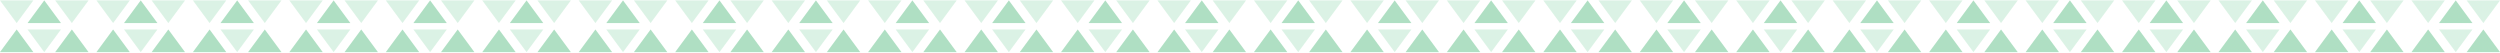 <svg xmlns="http://www.w3.org/2000/svg" width="1920" height="41" viewBox="0 0 1920 41" fill="none"><g opacity="0.5"><path d="M33.995 0.293L21.155 17.713H46.835L33.995 0.293Z" fill="#60BF87"></path><path d="M55.195 22.633L42.355 40.053H68.035L55.195 22.633Z" fill="#60BF87"></path><path d="M12.795 22.633L-0.045 40.053H25.635L12.795 22.633Z" fill="#60BF87"></path><path d="M33.995 40.053L46.835 22.633L21.155 22.633L33.995 40.053Z" fill="#B8E6CB"></path><path d="M12.795 17.713L25.635 0.293L-0.045 0.293L12.795 17.713Z" fill="#B8E6CB"></path><path d="M55.195 17.713L68.035 0.293L42.355 0.293L55.195 17.713Z" fill="#B8E6CB"></path><path d="M108.075 0.293L95.235 17.713H120.915L108.075 0.293Z" fill="#60BF87"></path><path d="M129.276 22.633L116.436 40.053H142.116L129.276 22.633Z" fill="#60BF87"></path><path d="M86.875 22.633L74.035 40.053H99.715L86.875 22.633Z" fill="#60BF87"></path><path d="M108.075 40.053L120.915 22.633L95.235 22.633L108.075 40.053Z" fill="#B8E6CB"></path><path d="M86.875 17.713L99.715 0.293L74.035 0.293L86.875 17.713Z" fill="#B8E6CB"></path><path d="M129.275 17.713L142.115 0.293L116.435 0.293L129.275 17.713Z" fill="#B8E6CB"></path><path d="M182.156 0.293L169.316 17.713H194.996L182.156 0.293Z" fill="#60BF87"></path><path d="M203.356 22.633L190.516 40.053H216.196L203.356 22.633Z" fill="#60BF87"></path><path d="M160.956 22.633L148.116 40.053H173.796L160.956 22.633Z" fill="#60BF87"></path><path d="M182.156 40.053L194.996 22.633L169.316 22.633L182.156 40.053Z" fill="#B8E6CB"></path><path d="M160.956 17.713L173.796 0.293L148.116 0.293L160.956 17.713Z" fill="#B8E6CB"></path><path d="M203.356 17.713L216.196 0.293L190.516 0.293L203.356 17.713Z" fill="#B8E6CB"></path><path d="M256.236 0.293L243.396 17.713H269.076L256.236 0.293Z" fill="#60BF87"></path><path d="M277.436 22.633L264.596 40.053H290.276L277.436 22.633Z" fill="#60BF87"></path><path d="M235.036 22.633L222.196 40.053H247.876L235.036 22.633Z" fill="#60BF87"></path><path d="M256.236 40.053L269.076 22.633L243.396 22.633L256.236 40.053Z" fill="#B8E6CB"></path><path d="M235.036 17.713L247.876 0.293L222.196 0.293L235.036 17.713Z" fill="#B8E6CB"></path><path d="M277.436 17.713L290.276 0.293L264.596 0.293L277.436 17.713Z" fill="#B8E6CB"></path><path d="M330.317 0.293L317.477 17.713H343.157L330.317 0.293Z" fill="#60BF87"></path><path d="M351.517 22.633L338.677 40.053H364.357L351.517 22.633Z" fill="#60BF87"></path><path d="M309.116 22.633L296.276 40.053H321.956L309.116 22.633Z" fill="#60BF87"></path><path d="M330.317 40.053L343.157 22.633L317.477 22.633L330.317 40.053Z" fill="#B8E6CB"></path><path d="M309.116 17.713L321.956 0.293L296.276 0.293L309.116 17.713Z" fill="#B8E6CB"></path><path d="M351.517 17.713L364.357 0.293L338.677 0.293L351.517 17.713Z" fill="#B8E6CB"></path><path d="M404.397 0.293L391.557 17.713H417.237L404.397 0.293Z" fill="#60BF87"></path><path d="M425.597 22.633L412.757 40.053H438.437L425.597 22.633Z" fill="#60BF87"></path><path d="M383.197 22.633L370.357 40.053H396.037L383.197 22.633Z" fill="#60BF87"></path><path d="M404.397 40.053L417.237 22.633L391.557 22.633L404.397 40.053Z" fill="#B8E6CB"></path><path d="M383.197 17.713L396.037 0.293L370.357 0.293L383.197 17.713Z" fill="#B8E6CB"></path><path d="M425.597 17.713L438.437 0.293L412.757 0.293L425.597 17.713Z" fill="#B8E6CB"></path><path d="M478.477 0.293L465.637 17.713H491.317L478.477 0.293Z" fill="#60BF87"></path><path d="M499.678 22.633L486.838 40.053H512.518L499.678 22.633Z" fill="#60BF87"></path><path d="M457.277 22.633L444.437 40.053H470.117L457.277 22.633Z" fill="#60BF87"></path><path d="M478.478 40.053L491.318 22.633L465.638 22.633L478.478 40.053Z" fill="#B8E6CB"></path><path d="M457.277 17.713L470.117 0.293L444.437 0.293L457.277 17.713Z" fill="#B8E6CB"></path><path d="M499.678 17.713L512.518 0.293L486.838 0.293L499.678 17.713Z" fill="#B8E6CB"></path><path d="M552.558 0.293L539.718 17.713H565.398L552.558 0.293Z" fill="#60BF87"></path><path d="M573.758 22.633L560.918 40.053H586.598L573.758 22.633Z" fill="#60BF87"></path><path d="M531.358 22.633L518.518 40.053H544.198L531.358 22.633Z" fill="#60BF87"></path><path d="M552.558 40.053L565.398 22.633L539.718 22.633L552.558 40.053Z" fill="#B8E6CB"></path><path d="M531.358 17.713L544.198 0.293L518.518 0.293L531.358 17.713Z" fill="#B8E6CB"></path><path d="M573.758 17.713L586.598 0.293L560.918 0.293L573.758 17.713Z" fill="#B8E6CB"></path><path d="M626.638 0.293L613.798 17.713H639.478L626.638 0.293Z" fill="#60BF87"></path><path d="M647.838 22.633L634.998 40.053H660.678L647.838 22.633Z" fill="#60BF87"></path><path d="M605.438 22.633L592.598 40.053H618.278L605.438 22.633Z" fill="#60BF87"></path><path d="M626.638 40.053L639.478 22.633L613.798 22.633L626.638 40.053Z" fill="#B8E6CB"></path><path d="M605.438 17.713L618.278 0.293L592.598 0.293L605.438 17.713Z" fill="#B8E6CB"></path><path d="M647.838 17.713L660.678 0.293L634.998 0.293L647.838 17.713Z" fill="#B8E6CB"></path><path d="M700.719 0.293L687.879 17.713H713.559L700.719 0.293Z" fill="#60BF87"></path><path d="M721.919 22.633L709.079 40.053H734.759L721.919 22.633Z" fill="#60BF87"></path><path d="M679.518 22.633L666.678 40.053H692.358L679.518 22.633Z" fill="#60BF87"></path><path d="M700.719 40.053L713.559 22.633L687.879 22.633L700.719 40.053Z" fill="#B8E6CB"></path><path d="M679.518 17.713L692.358 0.293L666.678 0.293L679.518 17.713Z" fill="#B8E6CB"></path><path d="M721.919 17.713L734.759 0.293L709.079 0.293L721.919 17.713Z" fill="#B8E6CB"></path><path d="M774.799 0.293L761.959 17.713H787.639L774.799 0.293Z" fill="#60BF87"></path><path d="M795.999 22.633L783.159 40.053H808.839L795.999 22.633Z" fill="#60BF87"></path><path d="M753.599 22.633L740.759 40.053H766.439L753.599 22.633Z" fill="#60BF87"></path><path d="M774.799 40.053L787.639 22.633L761.959 22.633L774.799 40.053Z" fill="#B8E6CB"></path><path d="M753.599 17.713L766.439 0.293L740.759 0.293L753.599 17.713Z" fill="#B8E6CB"></path><path d="M795.999 17.713L808.839 0.293L783.159 0.293L795.999 17.713Z" fill="#B8E6CB"></path><path d="M848.879 0.293L836.039 17.713H861.719L848.879 0.293Z" fill="#60BF87"></path><path d="M870.079 22.633L857.24 40.053H882.92L870.079 22.633Z" fill="#60BF87"></path><path d="M827.679 22.633L814.839 40.053H840.519L827.679 22.633Z" fill="#60BF87"></path><path d="M848.879 40.053L861.719 22.633L836.039 22.633L848.879 40.053Z" fill="#B8E6CB"></path><path d="M827.679 17.713L840.519 0.293L814.839 0.293L827.679 17.713Z" fill="#B8E6CB"></path><path d="M870.08 17.713L882.92 0.293L857.24 0.293L870.08 17.713Z" fill="#B8E6CB"></path><path d="M922.96 0.293L910.12 17.713H935.8L922.96 0.293Z" fill="#60BF87"></path><path d="M944.16 22.633L931.32 40.053H957L944.16 22.633Z" fill="#60BF87"></path><path d="M901.759 22.633L888.919 40.053H914.599L901.759 22.633Z" fill="#60BF87"></path><path d="M922.96 40.053L935.8 22.633L910.12 22.633L922.96 40.053Z" fill="#B8E6CB"></path><path d="M901.759 17.713L914.599 0.293L888.919 0.293L901.759 17.713Z" fill="#B8E6CB"></path><path d="M944.16 17.713L957 0.293L931.32 0.293L944.16 17.713Z" fill="#B8E6CB"></path><path d="M997.04 0.293L984.2 17.713H1009.88L997.04 0.293Z" fill="#60BF87"></path><path d="M1018.24 22.633L1005.4 40.053H1031.08L1018.24 22.633Z" fill="#60BF87"></path><path d="M975.84 22.633L963 40.053H988.68L975.84 22.633Z" fill="#60BF87"></path><path d="M997.04 40.053L1009.88 22.633L984.2 22.633L997.04 40.053Z" fill="#B8E6CB"></path><path d="M975.84 17.713L988.68 0.293L963 0.293L975.84 17.713Z" fill="#B8E6CB"></path><path d="M1018.24 17.713L1031.08 0.293L1005.4 0.293L1018.24 17.713Z" fill="#B8E6CB"></path><path d="M1071.12 0.293L1058.28 17.713H1083.96L1071.12 0.293Z" fill="#60BF87"></path><path d="M1092.32 22.633L1079.48 40.053H1105.16L1092.32 22.633Z" fill="#60BF87"></path><path d="M1049.92 22.633L1037.08 40.053H1062.76L1049.92 22.633Z" fill="#60BF87"></path><path d="M1071.12 40.053L1083.96 22.633L1058.28 22.633L1071.12 40.053Z" fill="#B8E6CB"></path><path d="M1049.92 17.713L1062.76 0.293L1037.08 0.293L1049.92 17.713Z" fill="#B8E6CB"></path><path d="M1092.32 17.713L1105.16 0.293L1079.48 0.293L1092.32 17.713Z" fill="#B8E6CB"></path><path d="M1145.2 0.293L1132.36 17.713H1158.04L1145.2 0.293Z" fill="#60BF87"></path><path d="M1166.4 22.633L1153.56 40.053H1179.24L1166.4 22.633Z" fill="#60BF87"></path><path d="M1124 22.633L1111.16 40.053H1136.84L1124 22.633Z" fill="#60BF87"></path><path d="M1145.2 40.053L1158.04 22.633L1132.36 22.633L1145.2 40.053Z" fill="#B8E6CB"></path><path d="M1124 17.713L1136.84 0.293L1111.16 0.293L1124 17.713Z" fill="#B8E6CB"></path><path d="M1166.4 17.713L1179.24 0.293L1153.56 0.293L1166.4 17.713Z" fill="#B8E6CB"></path><path d="M1219.28 0.293L1206.44 17.713H1232.12L1219.28 0.293Z" fill="#60BF87"></path><path d="M1240.48 22.633L1227.64 40.053H1253.32L1240.48 22.633Z" fill="#60BF87"></path><path d="M1198.08 22.633L1185.24 40.053H1210.92L1198.08 22.633Z" fill="#60BF87"></path><path d="M1219.28 40.053L1232.12 22.633L1206.44 22.633L1219.28 40.053Z" fill="#B8E6CB"></path><path d="M1198.08 17.713L1210.92 0.293L1185.24 0.293L1198.08 17.713Z" fill="#B8E6CB"></path><path d="M1240.48 17.713L1253.32 0.293L1227.64 0.293L1240.48 17.713Z" fill="#B8E6CB"></path><path d="M1293.36 0.293L1280.52 17.713H1306.2L1293.36 0.293Z" fill="#60BF87"></path><path d="M1314.56 22.633L1301.72 40.053H1327.4L1314.56 22.633Z" fill="#60BF87"></path><path d="M1272.16 22.633L1259.32 40.053H1285L1272.16 22.633Z" fill="#60BF87"></path><path d="M1293.36 40.053L1306.2 22.633L1280.52 22.633L1293.36 40.053Z" fill="#B8E6CB"></path><path d="M1272.16 17.713L1285 0.293L1259.32 0.293L1272.16 17.713Z" fill="#B8E6CB"></path><path d="M1314.56 17.713L1327.4 0.293L1301.72 0.293L1314.56 17.713Z" fill="#B8E6CB"></path><path d="M1367.44 0.293L1354.6 17.713H1380.28L1367.44 0.293Z" fill="#60BF87"></path><path d="M1388.64 22.633L1375.8 40.053H1401.48L1388.64 22.633Z" fill="#60BF87"></path><path d="M1346.24 22.633L1333.4 40.053H1359.08L1346.24 22.633Z" fill="#60BF87"></path><path d="M1367.44 40.053L1380.28 22.633L1354.6 22.633L1367.44 40.053Z" fill="#B8E6CB"></path><path d="M1346.24 17.713L1359.08 0.293L1333.4 0.293L1346.24 17.713Z" fill="#B8E6CB"></path><path d="M1388.64 17.713L1401.48 0.293L1375.8 0.293L1388.64 17.713Z" fill="#B8E6CB"></path><path d="M1441.52 0.293L1428.68 17.713H1454.36L1441.52 0.293Z" fill="#60BF87"></path><path d="M1462.72 22.633L1449.88 40.053H1475.56L1462.72 22.633Z" fill="#60BF87"></path><path d="M1420.32 22.633L1407.48 40.053H1433.16L1420.32 22.633Z" fill="#60BF87"></path><path d="M1441.52 40.053L1454.36 22.633L1428.68 22.633L1441.52 40.053Z" fill="#B8E6CB"></path><path d="M1420.32 17.713L1433.16 0.293L1407.48 0.293L1420.32 17.713Z" fill="#B8E6CB"></path><path d="M1462.72 17.713L1475.56 0.293L1449.88 0.293L1462.72 17.713Z" fill="#B8E6CB"></path><path d="M1515.6 0.293L1502.76 17.713H1528.44L1515.6 0.293Z" fill="#60BF87"></path><path d="M1536.8 22.633L1523.96 40.053H1549.64L1536.8 22.633Z" fill="#60BF87"></path><path d="M1494.4 22.633L1481.56 40.053H1507.24L1494.4 22.633Z" fill="#60BF87"></path><path d="M1515.6 40.053L1528.44 22.633L1502.76 22.633L1515.6 40.053Z" fill="#B8E6CB"></path><path d="M1494.4 17.713L1507.24 0.293L1481.56 0.293L1494.4 17.713Z" fill="#B8E6CB"></path><path d="M1536.8 17.713L1549.64 0.293L1523.96 0.293L1536.8 17.713Z" fill="#B8E6CB"></path><path d="M1589.68 0.293L1576.84 17.713H1602.52L1589.68 0.293Z" fill="#60BF87"></path><path d="M1610.88 22.633L1598.04 40.053H1623.72L1610.88 22.633Z" fill="#60BF87"></path><path d="M1568.48 22.633L1555.64 40.053H1581.32L1568.48 22.633Z" fill="#60BF87"></path><path d="M1589.68 40.053L1602.52 22.633L1576.84 22.633L1589.68 40.053Z" fill="#B8E6CB"></path><path d="M1568.48 17.713L1581.32 0.293L1555.64 0.293L1568.48 17.713Z" fill="#B8E6CB"></path><path d="M1610.88 17.713L1623.72 0.293L1598.04 0.293L1610.88 17.713Z" fill="#B8E6CB"></path><path d="M1663.76 0.293L1650.92 17.713H1676.6L1663.76 0.293Z" fill="#60BF87"></path><path d="M1684.96 22.633L1672.12 40.053H1697.8L1684.96 22.633Z" fill="#60BF87"></path><path d="M1642.56 22.633L1629.72 40.053H1655.4L1642.56 22.633Z" fill="#60BF87"></path><path d="M1663.76 40.053L1676.6 22.633L1650.92 22.633L1663.76 40.053Z" fill="#B8E6CB"></path><path d="M1642.56 17.713L1655.4 0.293L1629.72 0.293L1642.56 17.713Z" fill="#B8E6CB"></path><path d="M1684.96 17.713L1697.8 0.293L1672.12 0.293L1684.96 17.713Z" fill="#B8E6CB"></path><path d="M1737.84 0.293L1725 17.713H1750.68L1737.84 0.293Z" fill="#60BF87"></path><path d="M1759.04 22.633L1746.2 40.053H1771.88L1759.04 22.633Z" fill="#60BF87"></path><path d="M1716.64 22.633L1703.8 40.053H1729.48L1716.64 22.633Z" fill="#60BF87"></path><path d="M1737.84 40.053L1750.68 22.633L1725 22.633L1737.84 40.053Z" fill="#B8E6CB"></path><path d="M1716.64 17.713L1729.48 0.293L1703.8 0.293L1716.64 17.713Z" fill="#B8E6CB"></path><path d="M1759.04 17.713L1771.88 0.293L1746.2 0.293L1759.04 17.713Z" fill="#B8E6CB"></path><path d="M1811.92 0.293L1799.08 17.713H1824.76L1811.92 0.293Z" fill="#60BF87"></path><path d="M1833.13 22.633L1820.29 40.053H1845.97L1833.13 22.633Z" fill="#60BF87"></path><path d="M1790.72 22.633L1777.88 40.053H1803.56L1790.72 22.633Z" fill="#60BF87"></path><path d="M1811.92 40.053L1824.76 22.633L1799.08 22.633L1811.92 40.053Z" fill="#B8E6CB"></path><path d="M1790.72 17.713L1803.56 0.293L1777.88 0.293L1790.72 17.713Z" fill="#B8E6CB"></path><path d="M1833.13 17.713L1845.97 0.293L1820.29 0.293L1833.13 17.713Z" fill="#B8E6CB"></path><path d="M1886.01 0.293L1873.17 17.713H1898.85L1886.01 0.293Z" fill="#60BF87"></path><path d="M1907.21 22.633L1894.37 40.053H1920.05L1907.21 22.633Z" fill="#60BF87"></path><path d="M1864.81 22.633L1851.97 40.053H1877.65L1864.81 22.633Z" fill="#60BF87"></path><path d="M1886.01 40.053L1898.85 22.633L1873.17 22.633L1886.01 40.053Z" fill="#B8E6CB"></path><path d="M1864.81 17.713L1877.65 0.293L1851.97 0.293L1864.81 17.713Z" fill="#B8E6CB"></path><path d="M1907.21 17.713L1920.05 0.293L1894.37 0.293L1907.21 17.713Z" fill="#B8E6CB"></path></g></svg>